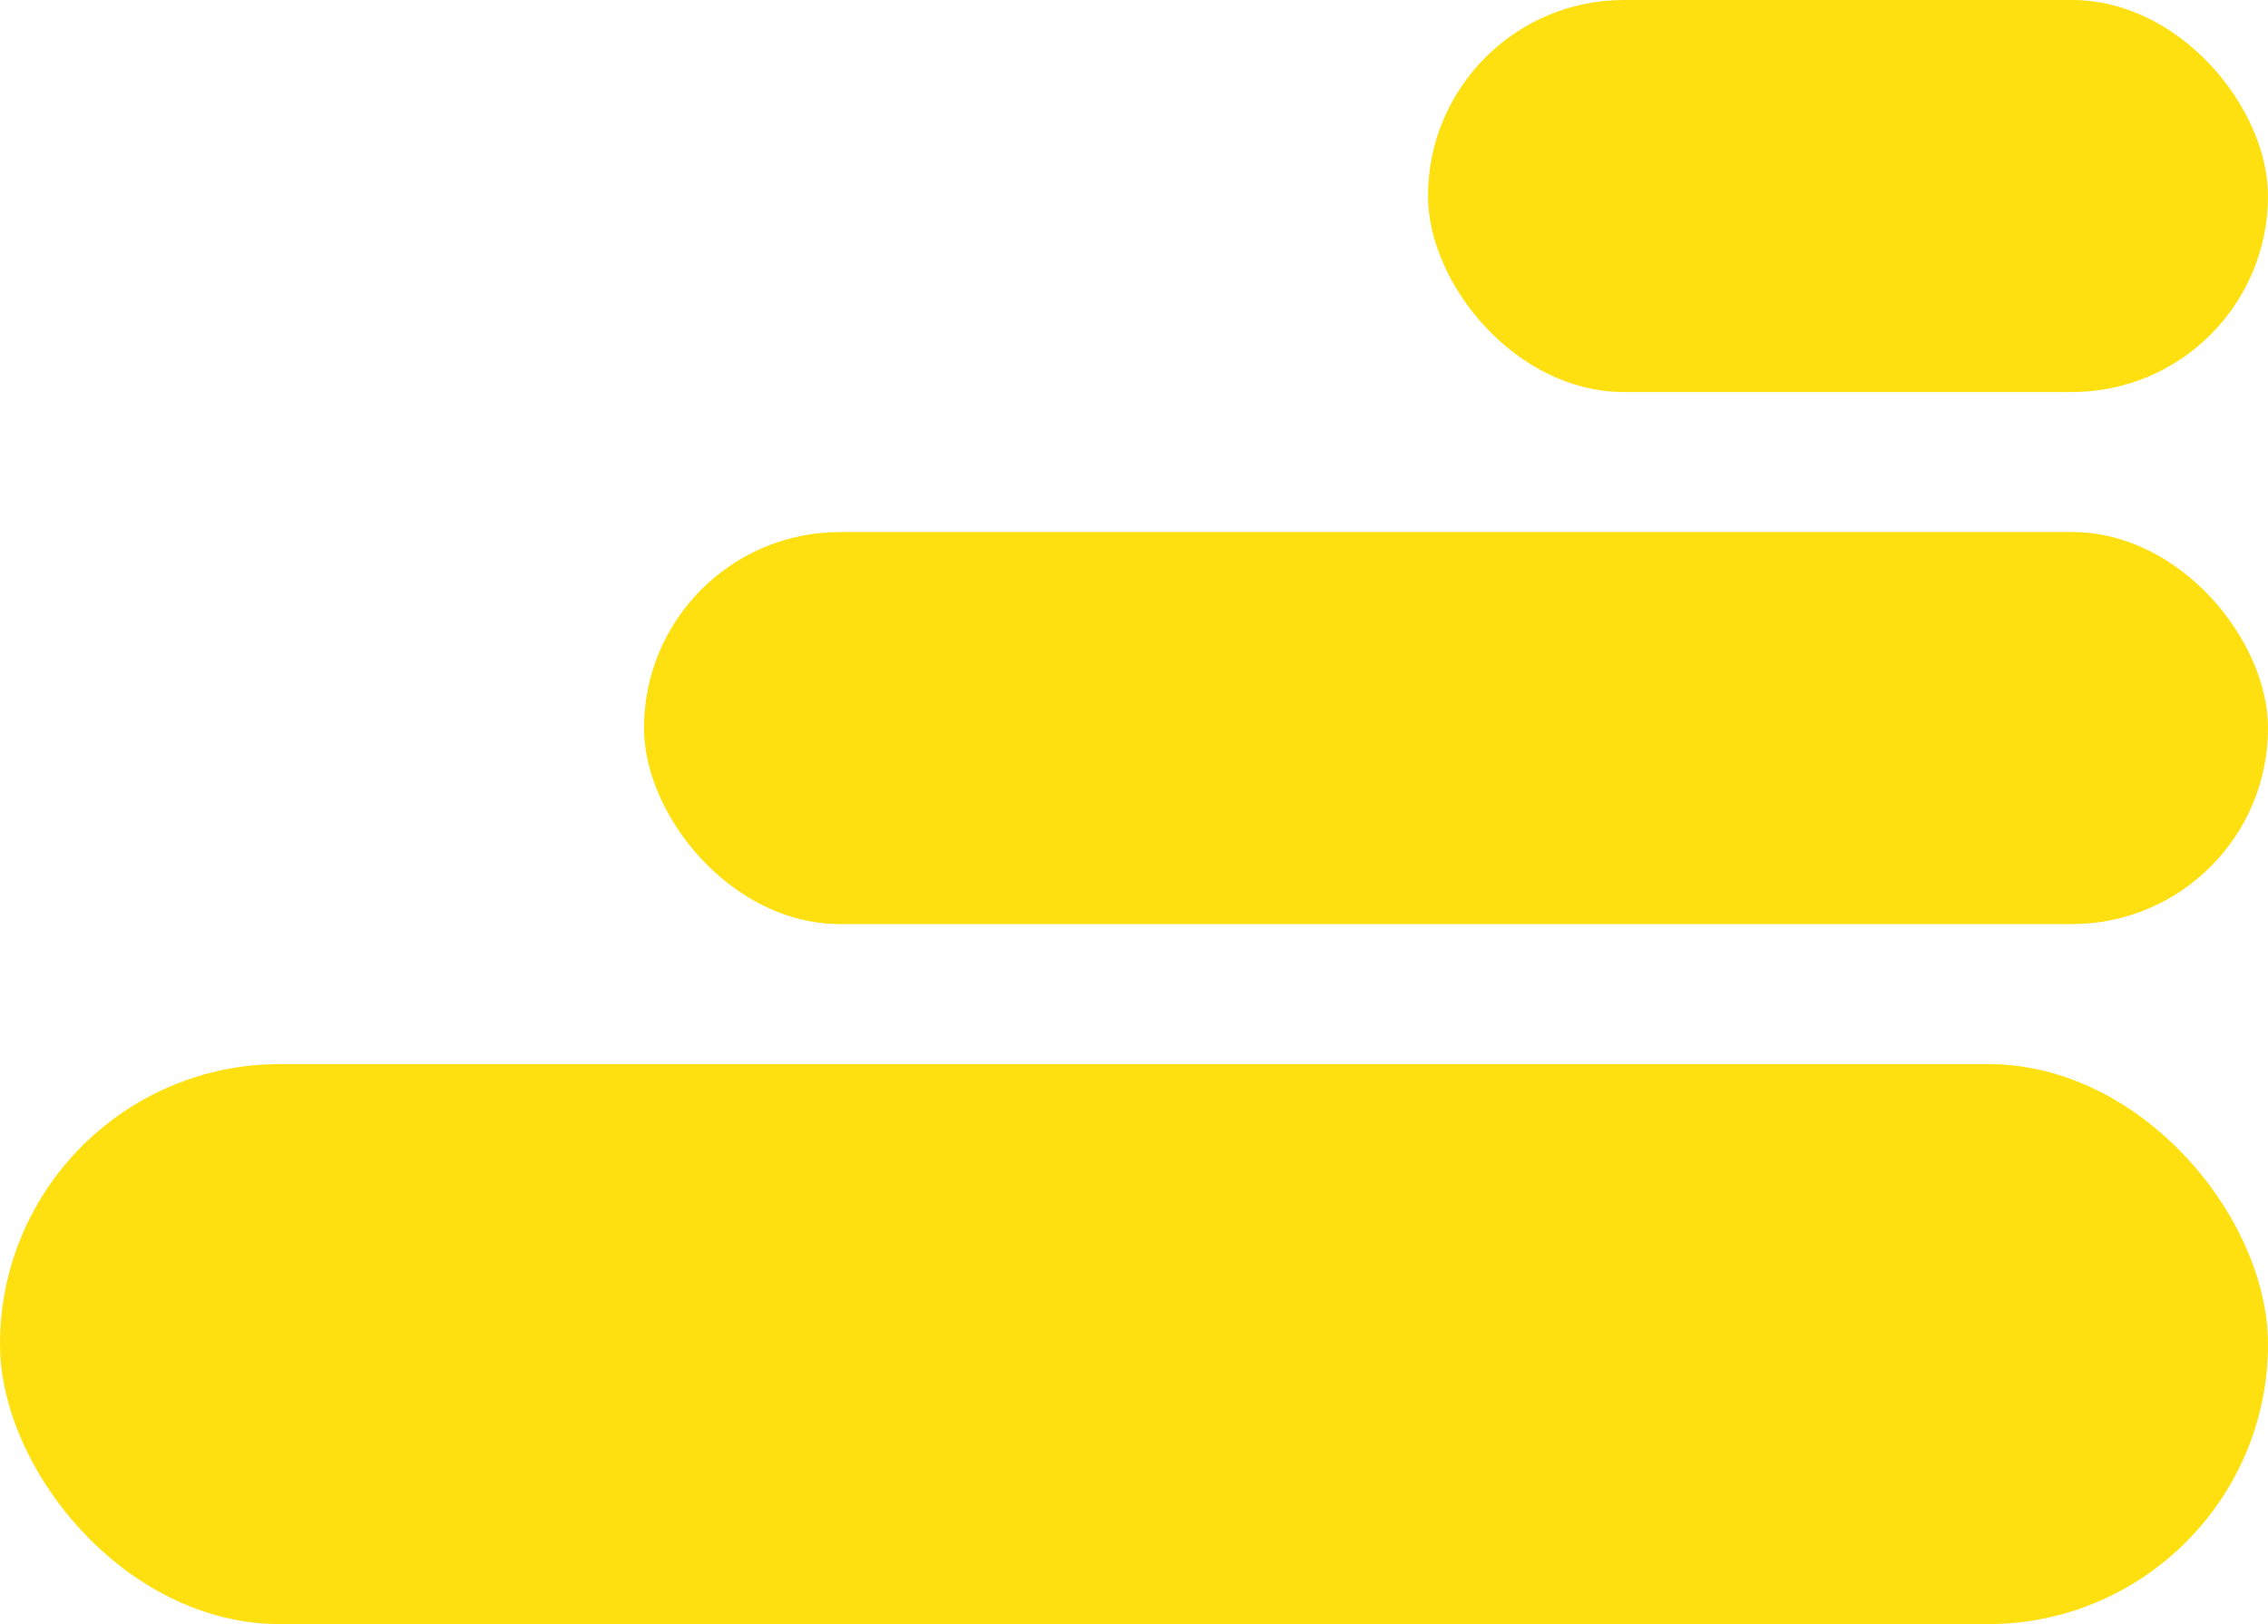 <svg xmlns="http://www.w3.org/2000/svg" id="Group_20" data-name="Group 20" width="81" height="58" viewBox="0 0 81 58"><rect id="Rectangle_4" data-name="Rectangle 4" width="81" height="20" rx="10" transform="translate(0 38)" fill="#fee011"></rect><rect id="Rectangle_5" data-name="Rectangle 5" width="58" height="14" rx="7" transform="translate(23 19)" fill="#fee011"></rect><rect id="Rectangle_6" data-name="Rectangle 6" width="30" height="14" rx="7" transform="translate(51)" fill="#fee011"></rect></svg>